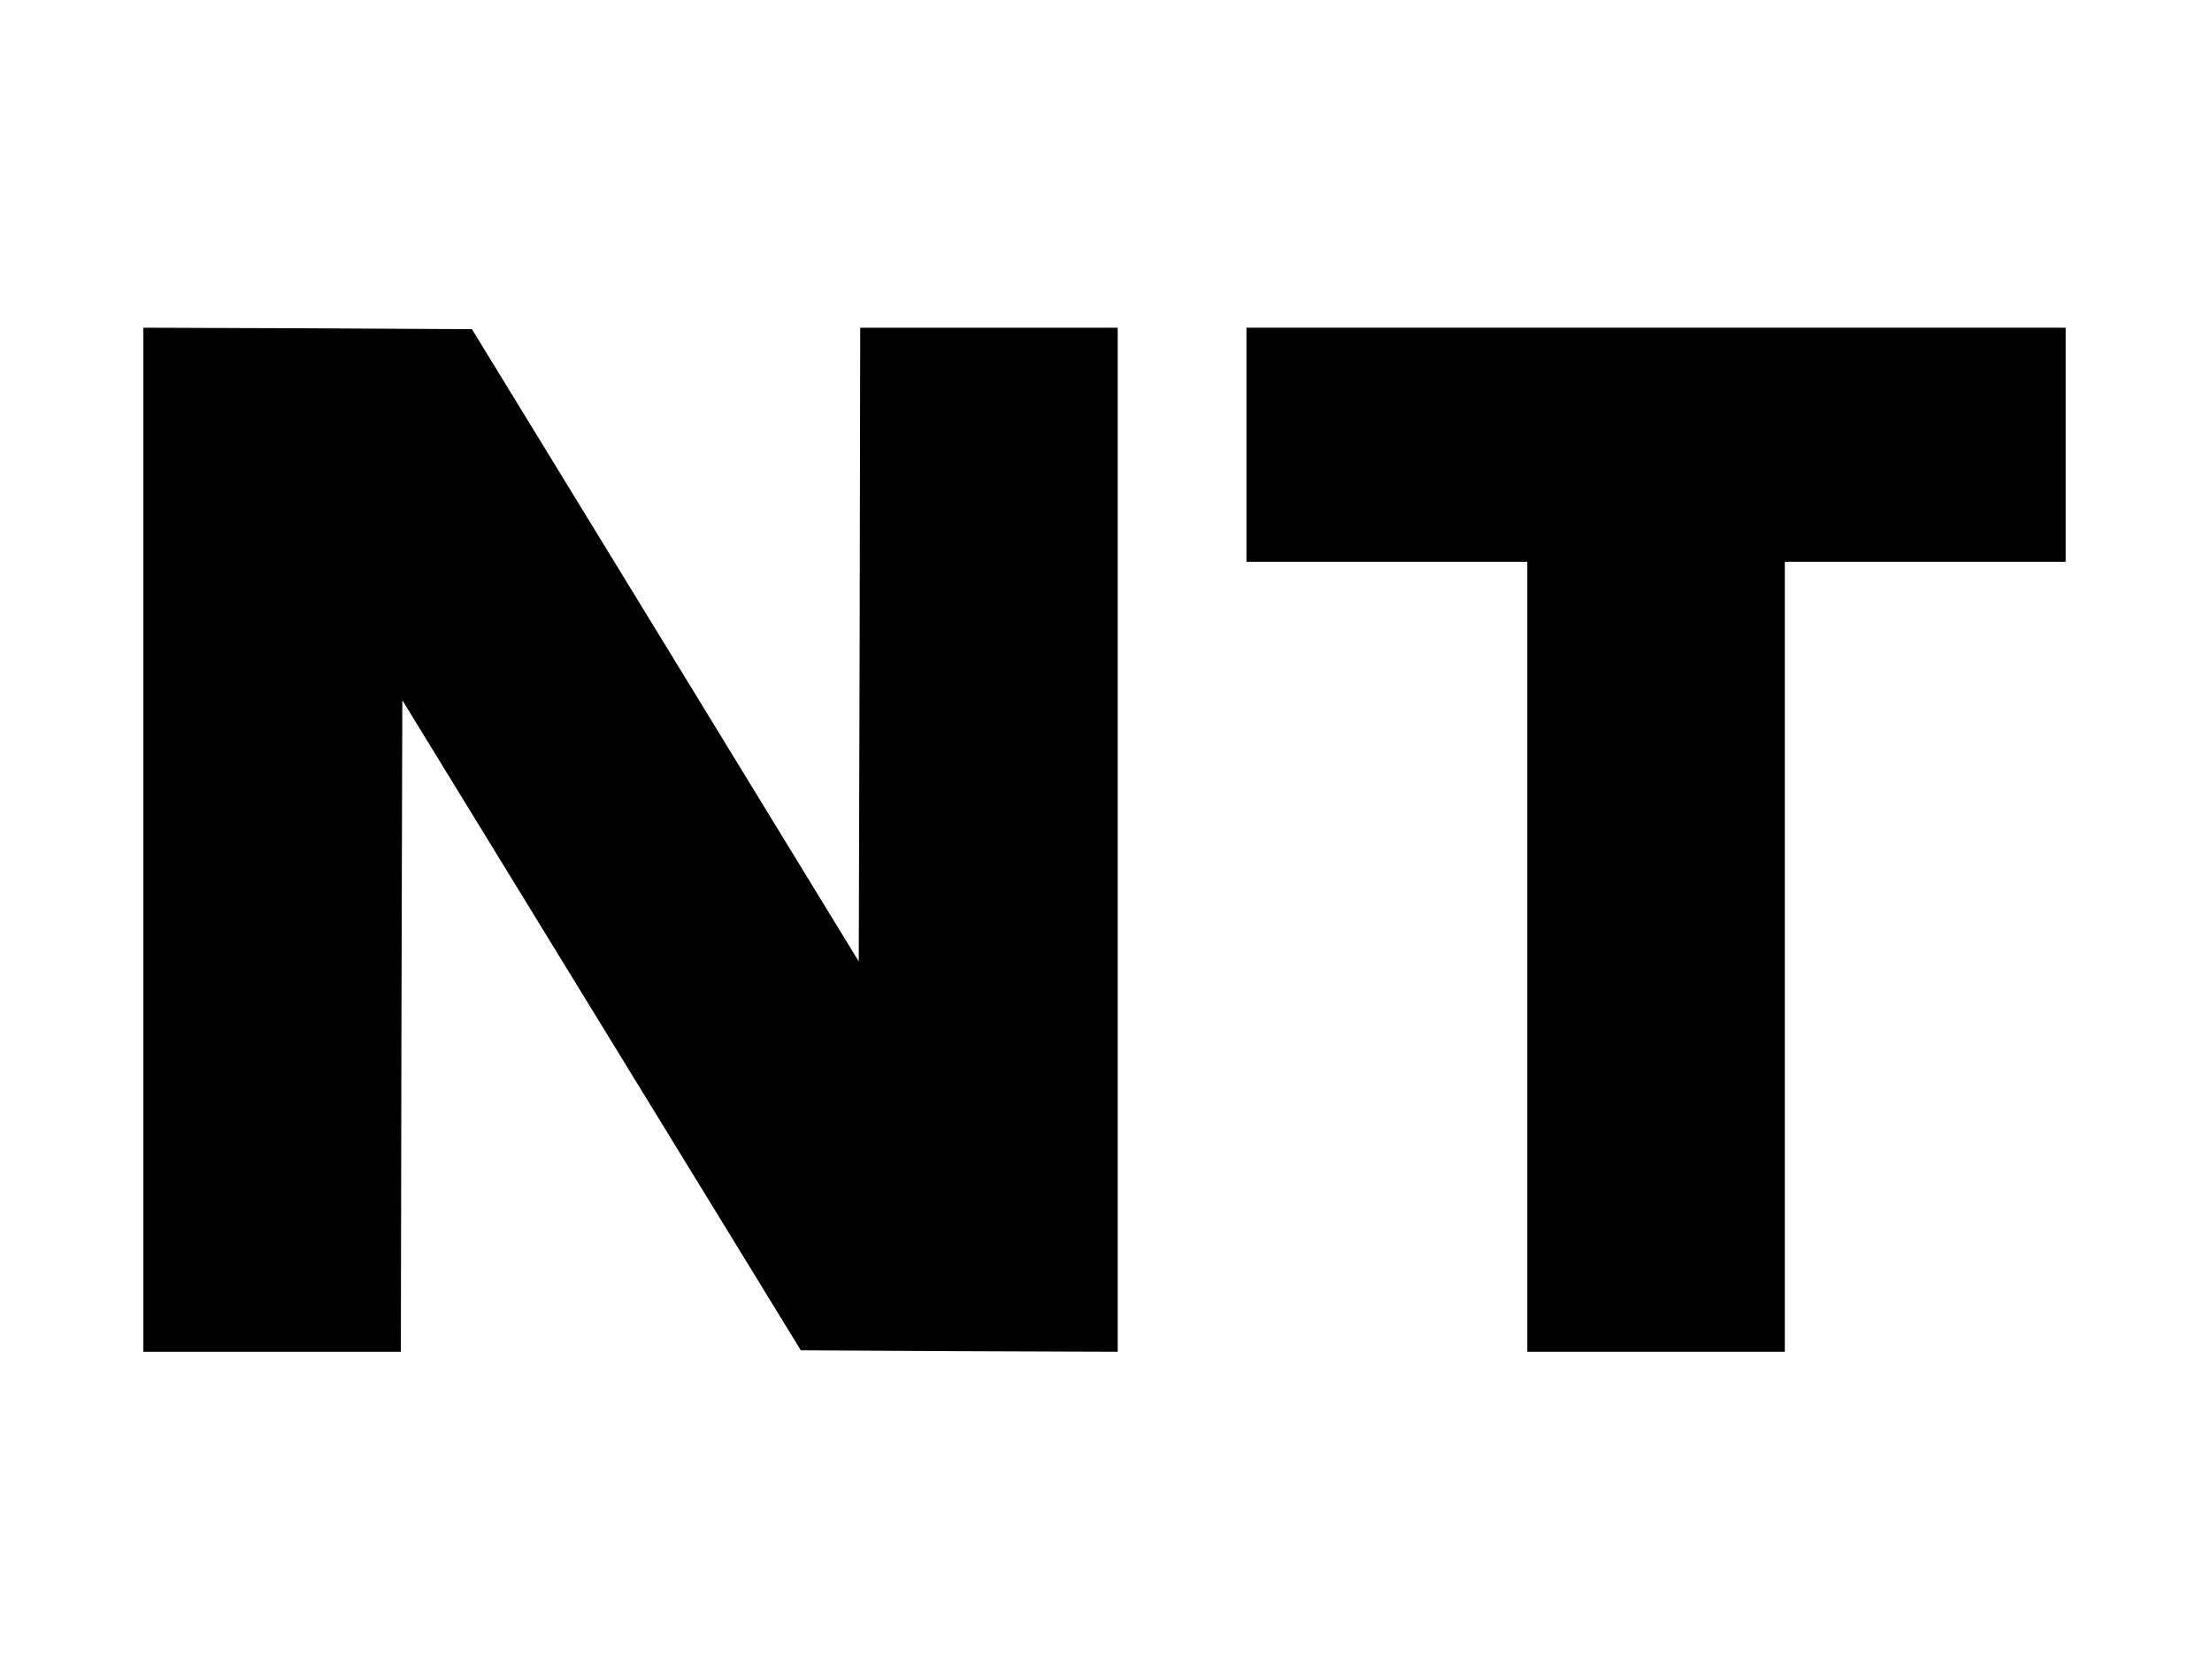 <?xml version="1.0" encoding="UTF-8" standalone="yes"?>
<svg version="1.0" xmlns="http://www.w3.org/2000/svg" width="756" height="567" viewBox="0 0 756 567" preserveAspectRatio="xMidYMid meet">
  <g transform="translate(0,567) scale(0.1,-0.1)" fill="#000000" stroke="none">
    <path d="M490 2800 l0 -1750 440 0 440 0 2 1113 3 1114 681 -1111 681 -1111
541 -3 542 -2 0 1750 0 1750 -440 0 -440 0 -2 -1083 -3 -1083 -661 1081 -661
1080 -561 3 -562 2 0 -1750z"/>
    <path d="M4260 4150 l0 -400 480 0 480 0 0 -1350 0 -1350 440 0 440 0 0 1350
0 1350 480 0 480 0 0 400 0 400 -1400 0 -1400 0 0 -400z"/>
  </g>
</svg>